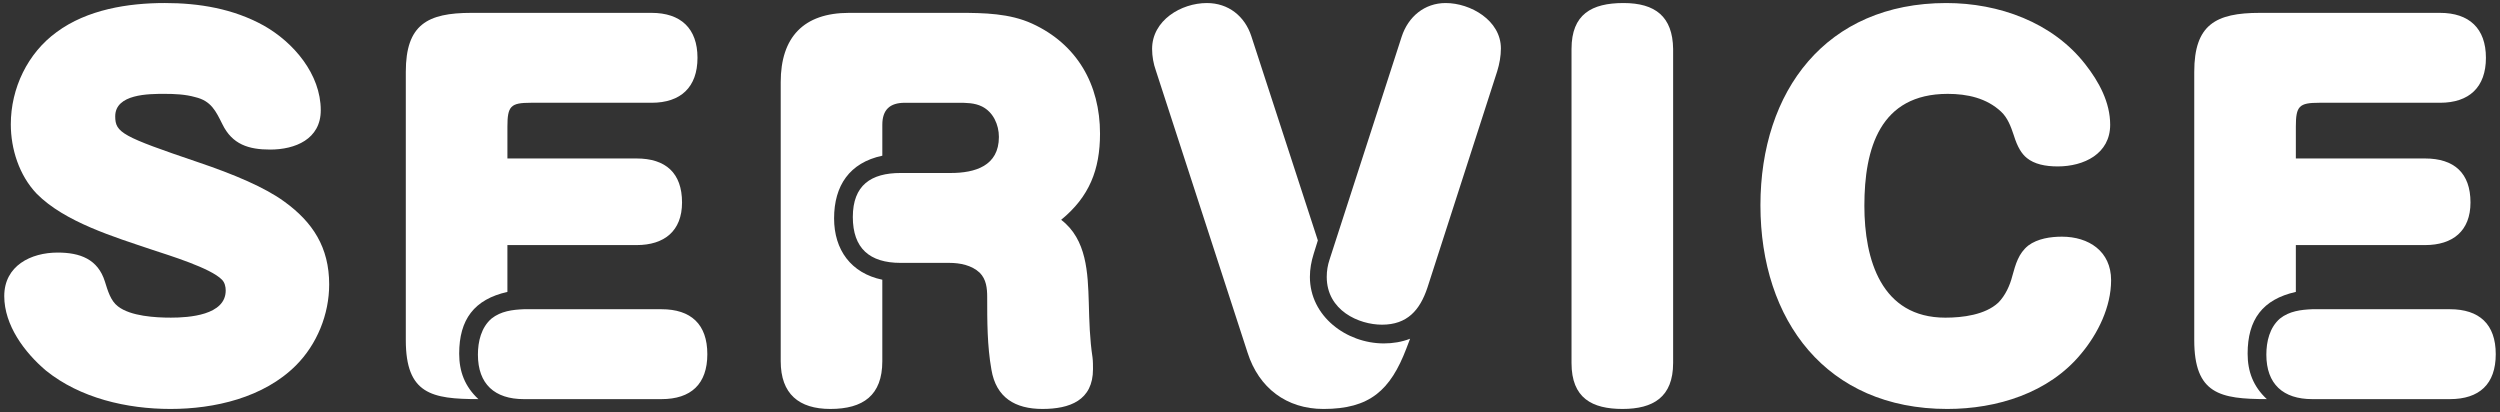 <?xml version="1.0" encoding="utf-8"?>
<!-- Generator: Adobe Illustrator 28.0.0, SVG Export Plug-In . SVG Version: 6.00 Build 0)  -->
<svg version="1.1" id="レイヤー_1" xmlns="http://www.w3.org/2000/svg" xmlns:xlink="http://www.w3.org/1999/xlink" x="0px"
	 y="0px" viewBox="0 0 267 44" style="enable-background:new 0 0 267 44;" xml:space="preserve">
<rect x="0" y="0" width="267" height="44" fill="#333333" stroke="none"/>
<g>
	<g>
		<path style="fill:#FFFFFF;" d="M23.755,13.274c-0.7-1.4-1.2-2.5-2.9-2.9c-1.05-0.3-2.2-0.35-3.3-0.35c-1.65,0-5.25,0-5.25,2.4
			c0,1.75,0.75,2.15,8.85,4.9c3.851,1.3,7.15,2.7,9.201,4.2c3.05,2.2,4.8,4.9,4.8,8.851c0,3.2-1.3,6.4-3.55,8.651
			c-3.451,3.45-8.701,4.65-13.401,4.65c-4.649,0-9.65-1.15-13.301-4.1c-2.3-1.95-4.45-4.851-4.45-7.951c0-3.25,2.85-4.65,5.701-4.65
			c2.399,0,4.3,0.7,5.05,3.1c0.3,0.95,0.6,2.05,1.399,2.65c1.351,1.05,4,1.2,5.65,1.2c1.9,0,5.851-0.25,5.851-2.9
			c0-0.4-0.1-0.85-0.399-1.15c-1.201-1.25-5.65-2.6-7.451-3.2c-4-1.35-9.35-2.95-12.351-6c-1.851-1.95-2.75-4.75-2.75-7.4
			c0-3.851,1.8-7.601,4.9-9.851c3.25-2.4,7.601-3.1,11.551-3.1c3.649,0,7.3,0.6,10.55,2.4c3.201,1.8,6.102,5.2,6.102,9.051
			c0,3.1-2.75,4.2-5.4,4.2C26.555,15.975,24.805,15.425,23.755,13.274z"/>
		<path style="fill:#FFFFFF;" d="M67.992,16.925c3.1,0,4.85,1.55,4.85,4.7c0,3.05-1.899,4.55-4.85,4.55H54.191v5
			c-3.551,0.8-5.15,2.95-5.15,6.6c0,1.9,0.6,3.5,2.05,4.85c-5,0-7.751-0.55-7.751-6.3V7.674c0-5.05,2.301-6.3,7.001-6.3h19.251
			c3.101,0,4.9,1.649,4.9,4.8s-1.8,4.801-4.9,4.801h-12.9c-2.15,0-2.5,0.35-2.5,2.55v3.4H67.992z M70.643,33.025
			c3.15,0,4.9,1.601,4.9,4.801s-1.75,4.8-4.9,4.8H55.941c-3.1,0-4.9-1.6-4.9-4.75c0-1.4,0.35-2.9,1.45-3.851c1-0.8,2.25-0.95,3.45-1
			H70.643z"/>
		<path style="fill:#FFFFFF;" d="M89.081,23.325c0,3.35,1.8,5.85,5.15,6.55v8.701c0,3.65-2.05,5.1-5.55,5.1
			c-3.351,0-5.301-1.6-5.301-5.1V8.774c0-4.801,2.45-7.4,7.301-7.4h11.801c2.6,0,5.35,0.05,7.75,1.149
			c4.801,2.2,7.25,6.501,7.25,11.751c0,3.851-1.149,6.75-4.15,9.201c2.751,2.1,2.851,5.7,2.951,8.851c0.05,1.95,0.1,3.9,0.399,5.85
			c0.05,0.4,0.05,0.851,0.05,1.25c0,3.351-2.5,4.25-5.4,4.25s-4.949-1.2-5.449-4.2c-0.451-2.55-0.451-5.15-0.451-7.75
			c0-0.95-0.1-1.9-0.799-2.6c-0.851-0.8-2.101-1.05-3.251-1.05h-5.2c-3.301,0-5.101-1.55-5.101-4.9c0-3.4,1.95-4.7,5.101-4.7h5.35
			c2.602,0,5.15-0.75,5.15-3.85c0-1.3-0.6-2.65-1.799-3.25c-0.801-0.399-1.701-0.399-2.551-0.399h-5.7c-1.601,0-2.4,0.75-2.4,2.35
			v3.301C90.731,17.375,89.081,19.825,89.081,23.325z"/>
		<path style="fill:#FFFFFF;" d="M150.197,37.226c-1.701,4.451-3.9,6.451-8.852,6.451c-3.949,0-6.9-2.25-8.1-6l-9.801-30.151
			c-0.25-0.7-0.4-1.5-0.4-2.301c0-3.05,3.1-4.9,5.851-4.9c2.3,0,4.05,1.4,4.75,3.55l7.101,21.801l-0.45,1.45
			c-0.25,0.8-0.399,1.601-0.399,2.45c0,4.2,3.9,7.101,7.9,7.101c0.949,0,1.9-0.15,2.8-0.5L150.197,37.226z M149.697,3.924
			c0.699-2.15,2.449-3.6,4.699-3.6c2.65,0,5.9,1.85,5.9,4.85c0,0.8-0.149,1.65-0.399,2.45l-7.45,23.102
			c-0.801,2.4-2.15,3.95-4.851,3.95c-2.45,0-5.9-1.5-5.9-5.101c0-0.65,0.1-1.25,0.3-1.85L149.697,3.924z"/>
		<path style="fill:#FFFFFF;" d="M178.689,38.776c0,3.65-2.15,4.9-5.4,4.9s-5.45-1.15-5.45-4.9V5.224c0-3.7,2.15-4.9,5.55-4.9
			c3.4,0,5.251,1.45,5.301,4.9V38.776z"/>
		<path style="fill:#FFFFFF;" d="M222.717,6.874c1.451,1.85,2.65,4.05,2.65,6.45c0,3.101-2.8,4.45-5.6,4.45
			c-1.351,0-2.5-0.25-3.301-0.899c-0.55-0.45-1-1.15-1.4-2.45c-0.3-0.9-0.65-1.851-1.35-2.5c-1.551-1.45-3.601-1.9-5.701-1.9
			c-7.25,0-8.9,5.85-8.9,11.95c0,5.751,1.801,11.951,8.65,11.951c1.851,0,4.251-0.3,5.65-1.6c0.75-0.75,1.25-1.85,1.501-2.85
			c0.35-1.25,0.649-2.4,1.7-3.25c1-0.75,2.4-0.95,3.6-0.95c2.851,0,5.25,1.55,5.25,4.65c0,2.85-1.399,5.7-3.199,7.85
			c-3.451,4.2-9.001,5.9-14.301,5.9c-12.901,0-19.951-9.451-19.951-21.751c0-12.201,7-21.601,19.851-21.601
			C213.467,0.324,219.217,2.374,222.717,6.874z"/>
		<path style="fill:#FFFFFF;" d="M258.997,16.925c3.101,0,4.851,1.55,4.851,4.7c0,3.05-1.9,4.55-4.851,4.55h-13.801v5
			c-3.55,0.8-5.15,2.95-5.15,6.6c0,1.9,0.601,3.5,2.05,4.85c-5,0-7.75-0.55-7.75-6.3V7.674c0-5.05,2.3-6.3,7-6.3h19.252
			c3.1,0,4.899,1.649,4.899,4.8s-1.8,4.801-4.899,4.801h-12.901c-2.15,0-2.5,0.35-2.5,2.55v3.4H258.997z M261.646,33.025
			c3.15,0,4.9,1.601,4.9,4.801s-1.75,4.8-4.9,4.8h-14.7c-3.101,0-4.9-1.6-4.9-4.75c0-1.4,0.351-2.9,1.45-3.851
			c1-0.8,2.25-0.95,3.45-1H261.646z"/>
	</g>
</g>
</svg>
